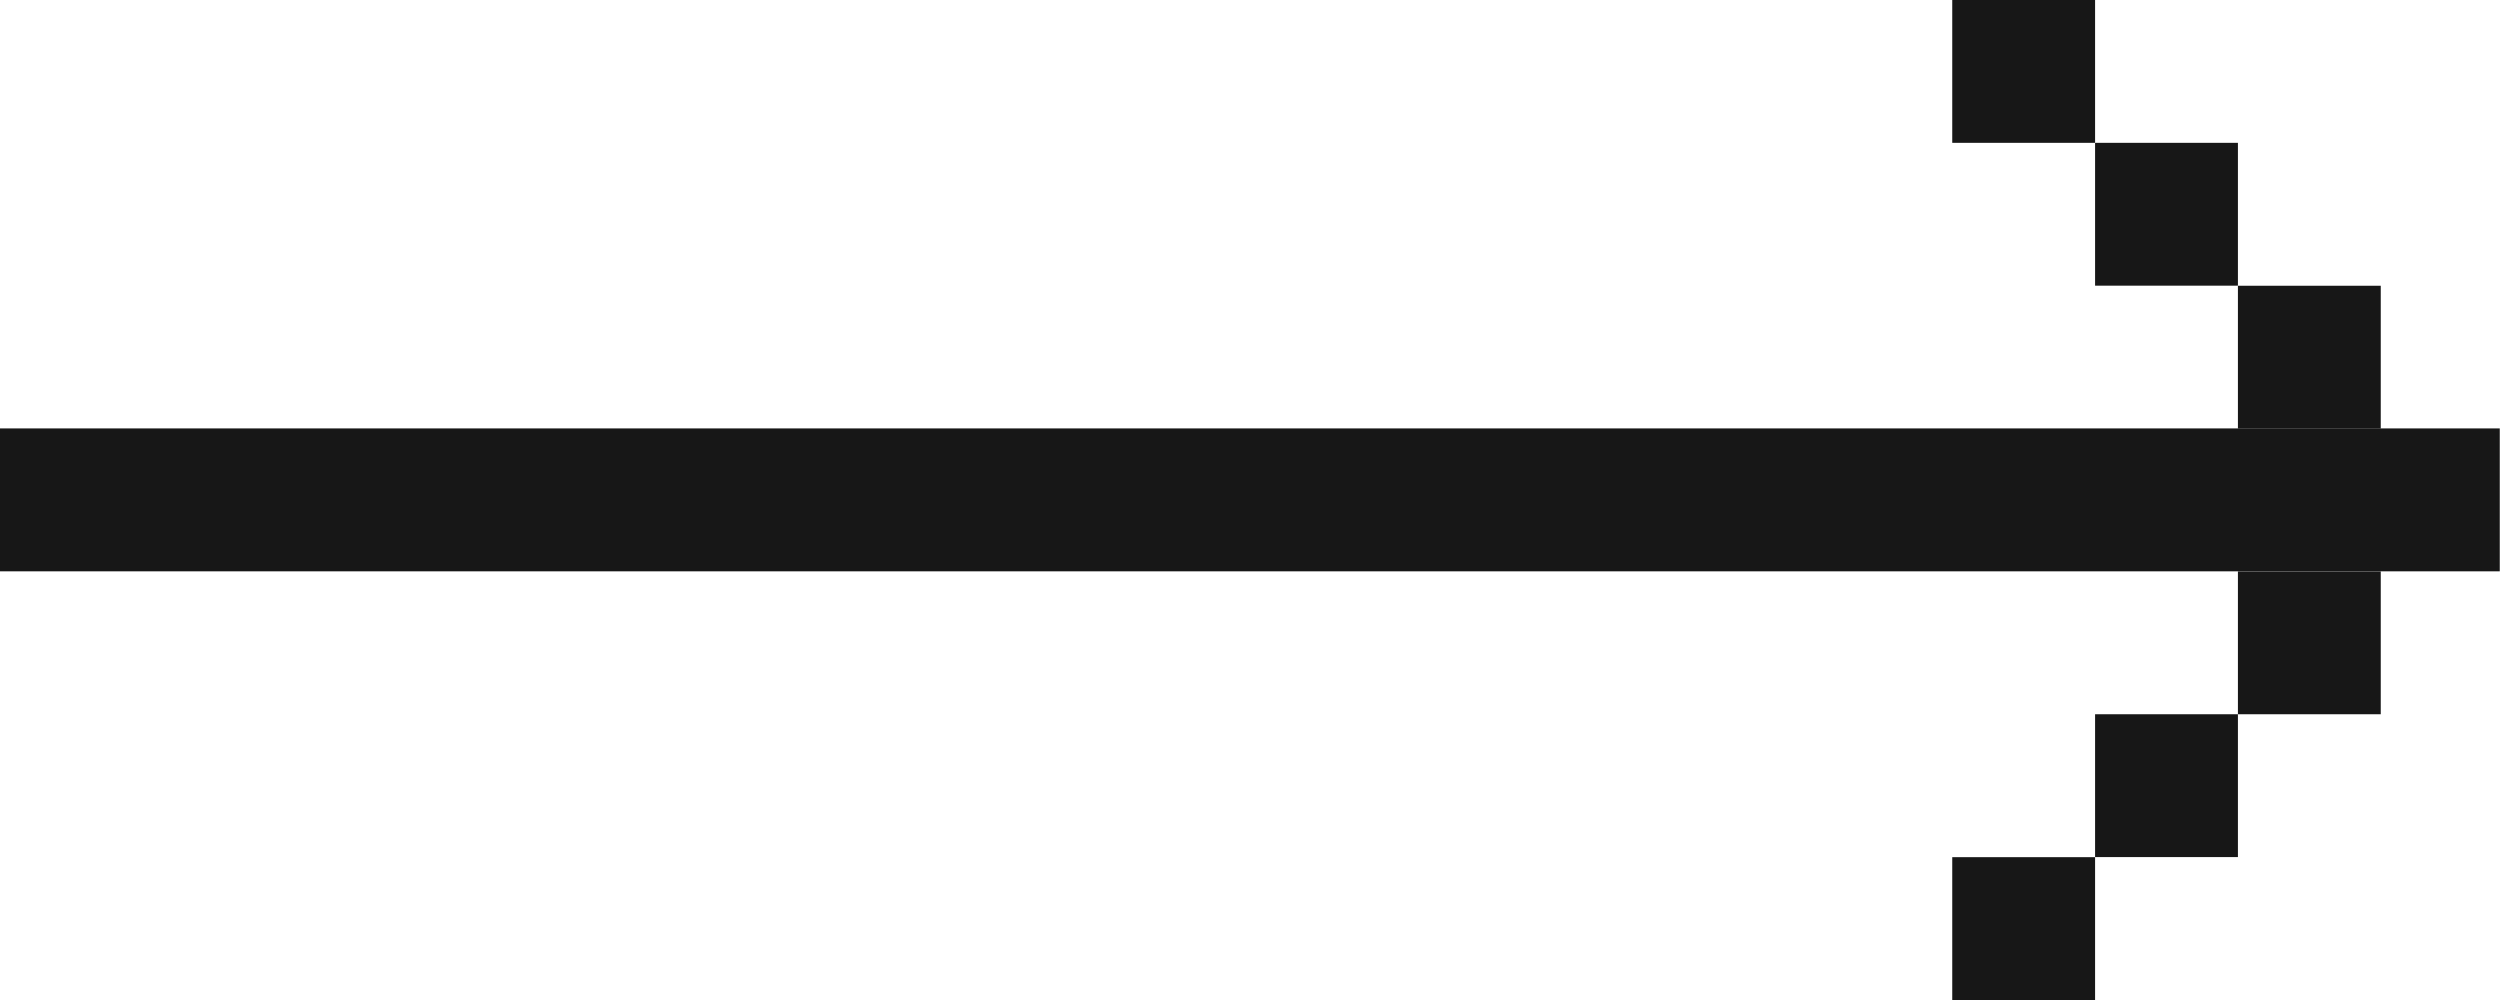 <svg width="30" height="12" viewBox="0 0 30 12" fill="none" xmlns="http://www.w3.org/2000/svg">
<path d="M0 5.141L29.997 5.141V6.856L0 6.856L0 5.141Z" fill="#171717"/>
<path d="M26.855 3.429L28.569 3.429V5.143H26.855V3.429Z" fill="#171717"/>
<path d="M25.141 1.714L26.855 1.714V3.428H25.141V1.714Z" fill="#171717"/>
<path d="M23.427 -0L25.141 -0V1.714L23.427 1.714V-0Z" fill="#171717"/>
<path d="M26.855 6.857H28.569V8.571H26.855V6.857Z" fill="#171717"/>
<path d="M25.141 8.571H26.855V10.285H25.141V8.571Z" fill="#171717"/>
<path d="M23.427 10.286H25.141V12H23.427V10.286Z" fill="#171717"/>
</svg>
